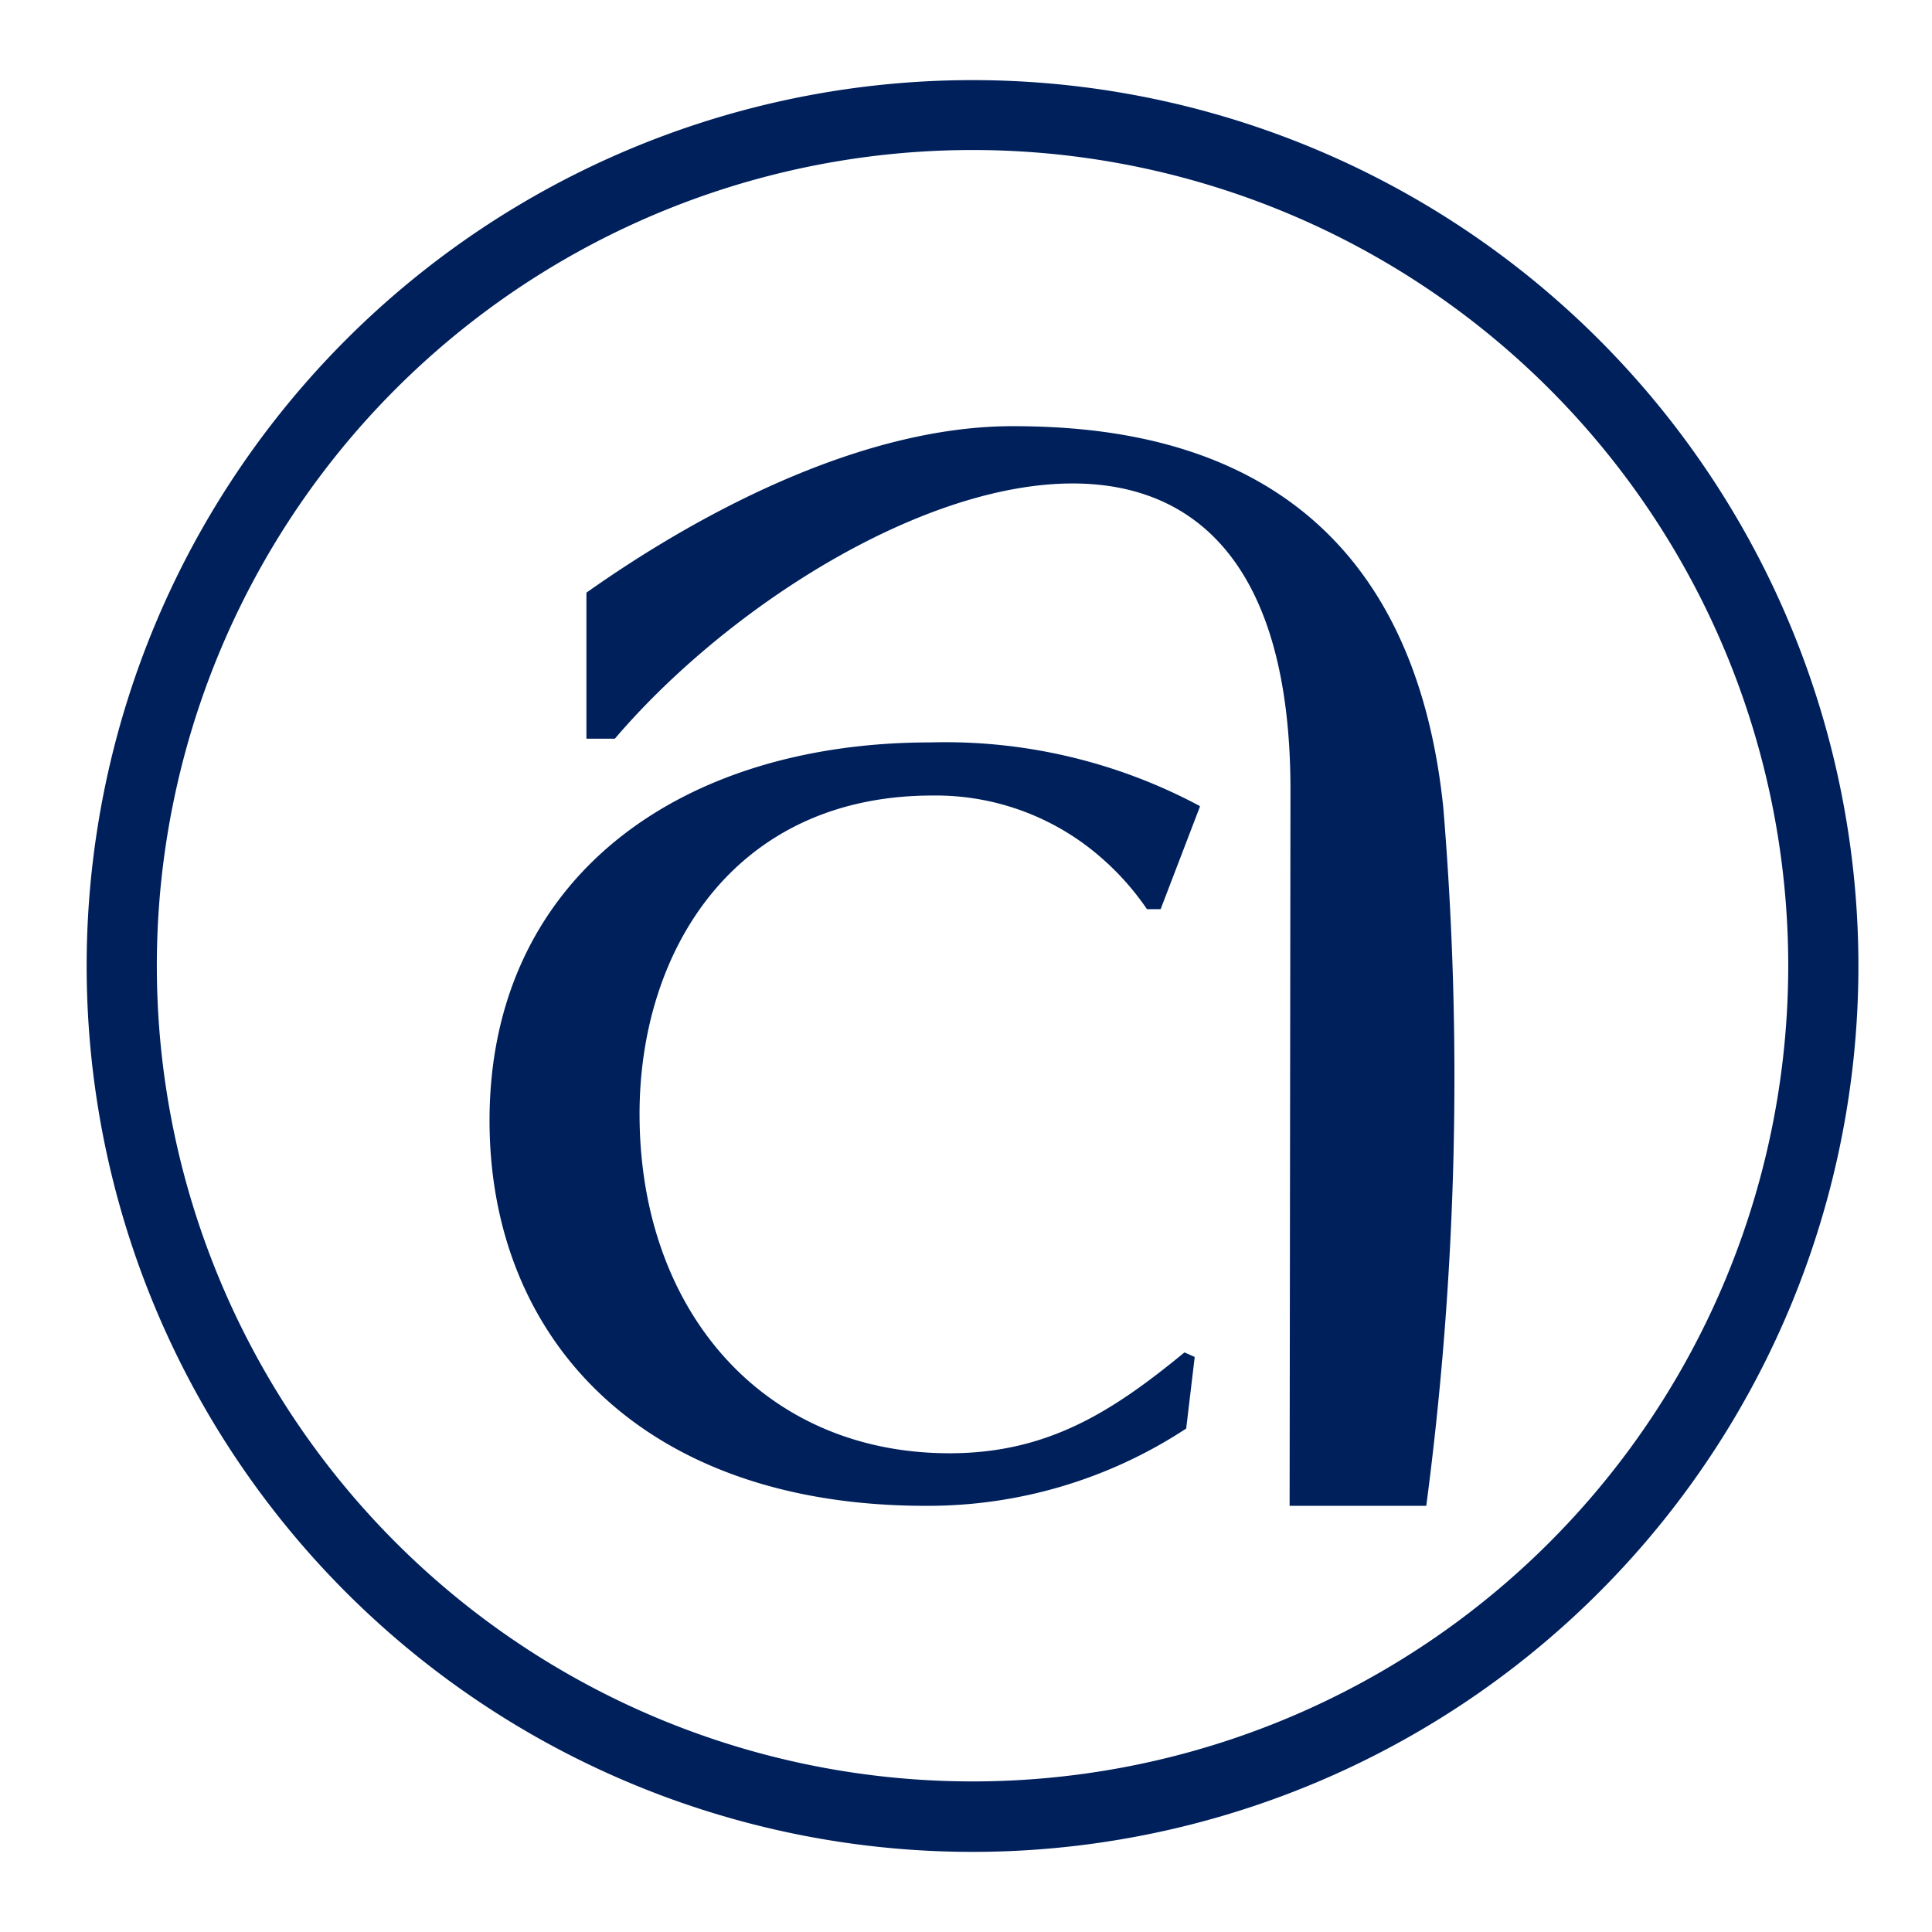 <svg xmlns="http://www.w3.org/2000/svg" viewBox="0 0 68 68"><defs><style>.cls-1{fill:#00205c;}</style></defs><g id="Livello_2" data-name="Livello 2"><path class="cls-1" d="M3.05,34A31.18,31.18,0,1,1,34.23,65.18,31.18,31.18,0,0,1,3.05,34m2.47,0A28.71,28.71,0,1,0,34.23,5.28,28.71,28.71,0,0,0,5.52,34Z"/><path class="cls-1" d="M42.23,28.37a19,19,0,0,0-9.47-2.24c-8.94,0-15.53,4.86-15.53,13.31C17.23,47.07,22.56,53,32.58,53a16.54,16.54,0,0,0,9.17-2.72l.3-2.52-.36-.16c-2.52,2.07-4.8,3.55-8.27,3.55-6.54,0-10.91-5-10.91-11.94C22.51,33.44,25.86,28,32.82,28a8.84,8.84,0,0,1,5.93,2.18A9.46,9.46,0,0,1,40.37,32h.48l1.38-3.6"/><path class="cls-1" d="M45.39,53H50.2a115.22,115.22,0,0,0,.6-24.57C49.53,16.17,40.55,15,35.64,15c-5.48,0-11.3,3.24-15,5.86V26h1c7.18-8.41,23.78-15.85,23.78,1.8L45.39,53"/></g></svg>